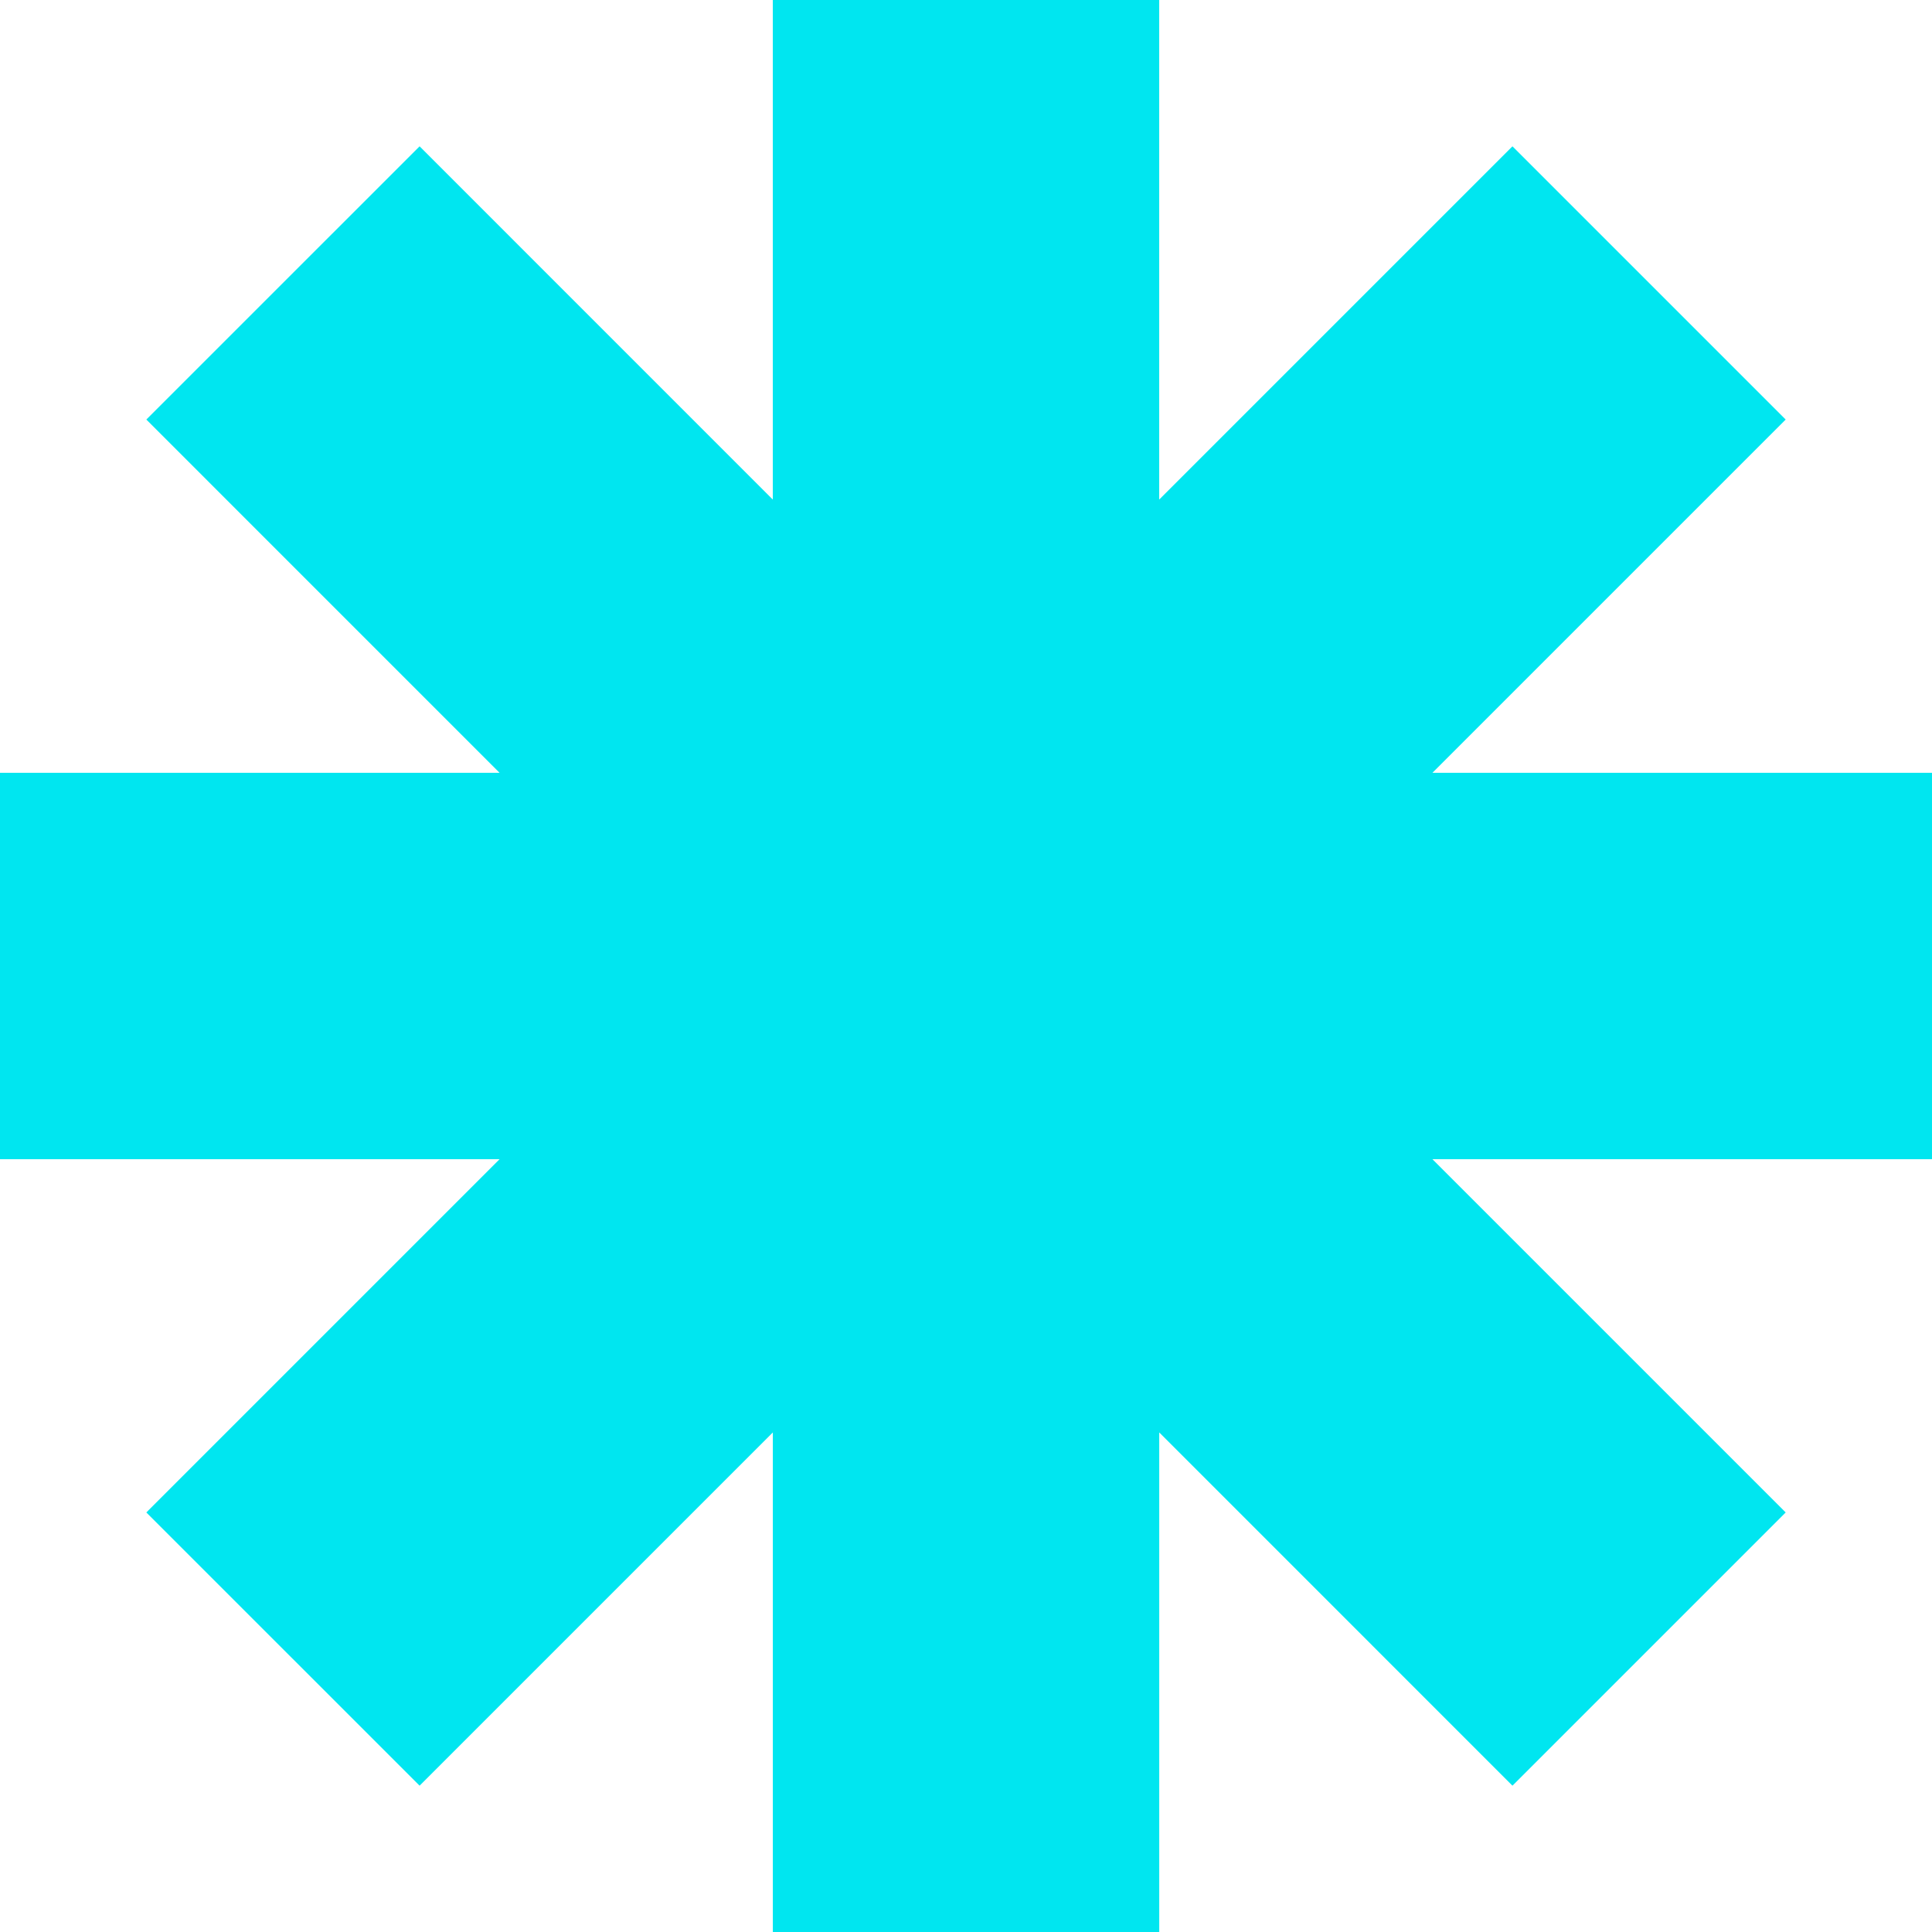 <?xml version="1.0" encoding="UTF-8"?> <svg xmlns="http://www.w3.org/2000/svg" width="90" height="90" viewBox="0 0 90 90"><path d="M-46.346,0V23.272L-62.8,6.816-75.529,19.544-59.074,36H-82.346V54h23.272L-75.529,70.456-62.8,83.184l16.456-16.456V90h18V66.728L-11.89,83.184.838,70.456-15.618,54H7.654V36H-15.618L.838,19.544-11.89,6.816-28.346,23.272V0Z" transform="translate(82.346)" fill="#00e6f0"></path></svg> 